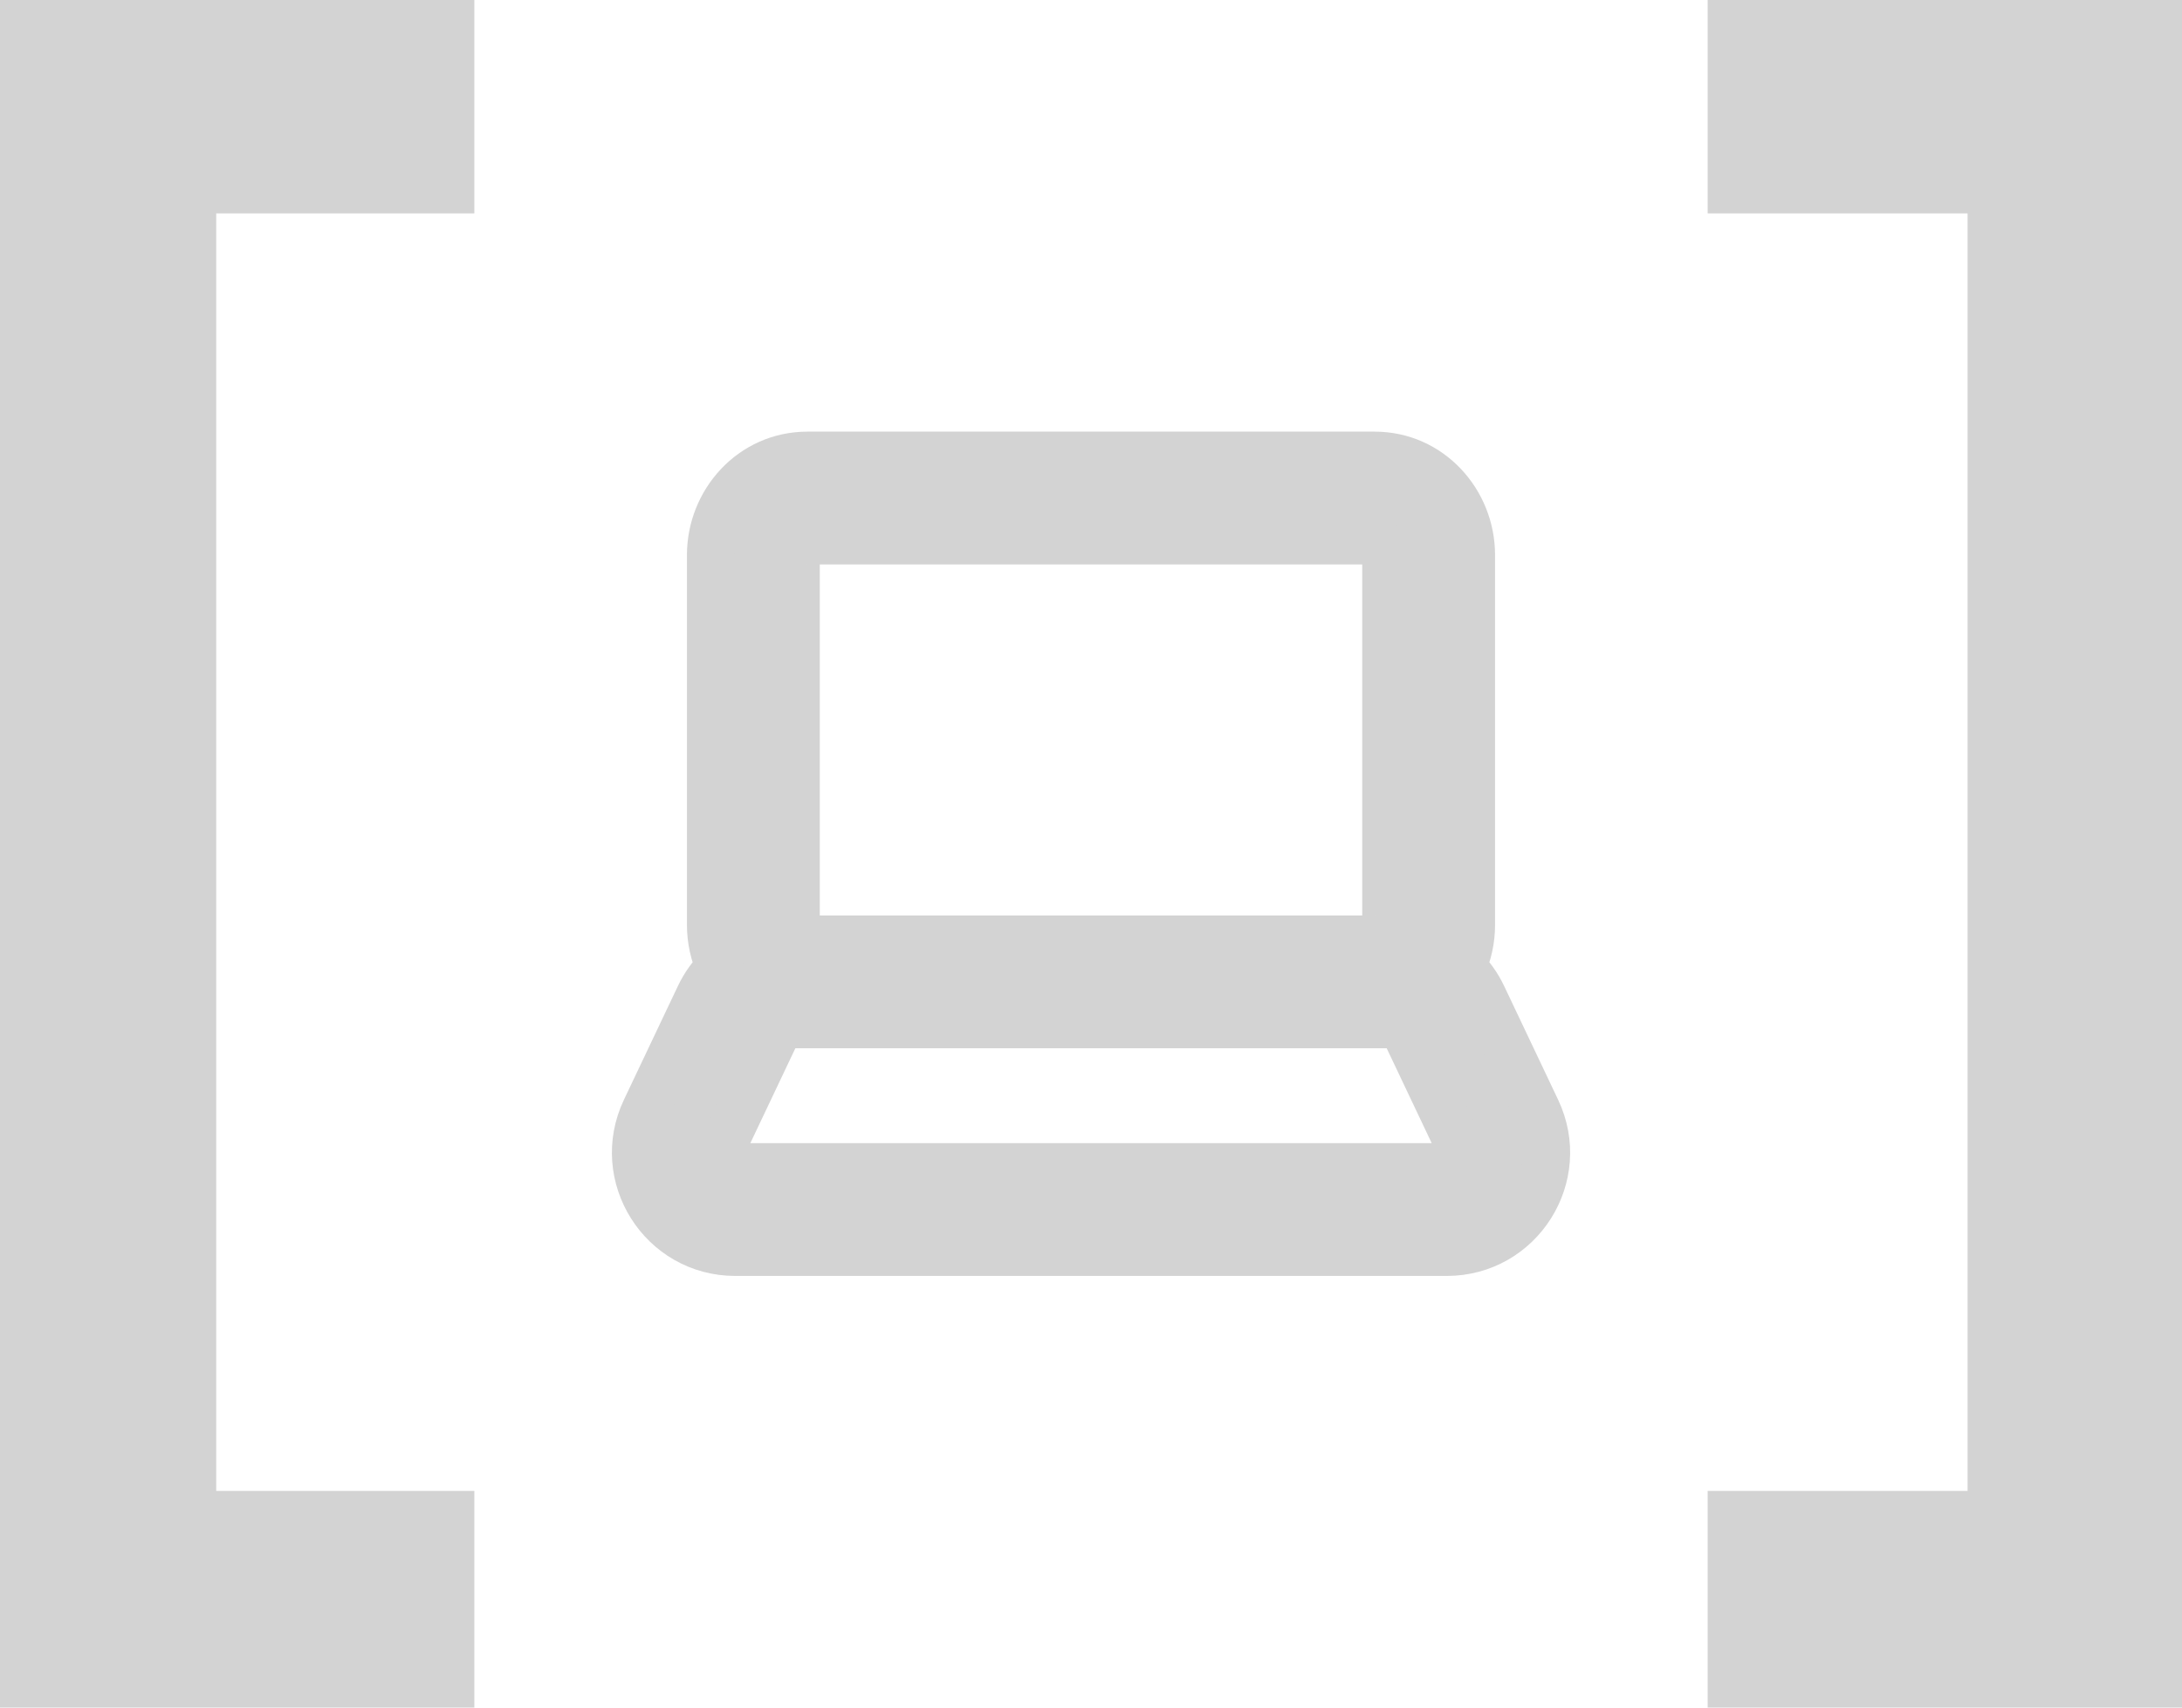 <?xml version="1.0" encoding="UTF-8"?> <svg xmlns="http://www.w3.org/2000/svg" width="46" height="36" viewBox="0 0 46 36" fill="none"> <path d="M0 36H10V31.432H4.558V4.5H10V0H0V36Z" fill="#D3D3D3"></path> <path d="M36 0V4.5H41.48V31.432H36V36H46V0H36Z" fill="#D3D3D3"></path> <path fill-rule="evenodd" clip-rule="evenodd" d="M14.982 11.7C14.982 10.585 15.851 9.6 17.021 9.6H28.98C30.149 9.6 31.018 10.585 31.018 11.7V19.5C31.018 19.815 30.949 20.119 30.823 20.394C31 20.566 31.148 20.77 31.257 21L32.396 23.4C33.057 24.793 32.041 26.4 30.498 26.4L15.502 26.4C13.96 26.4 12.944 24.793 13.605 23.4L14.744 21C14.853 20.77 15.001 20.566 15.177 20.394C15.051 20.119 14.982 19.815 14.982 19.5V11.7ZM17.021 19.8H28.98C29.068 19.8 29.218 19.711 29.218 19.5V11.7C29.218 11.489 29.068 11.4 28.98 11.4H17.021C16.933 11.4 16.782 11.489 16.782 11.7V19.5C16.782 19.711 16.933 19.8 17.021 19.8ZM16.641 21.6C16.525 21.6 16.419 21.667 16.37 21.771L15.231 24.172C15.136 24.37 15.282 24.6 15.502 24.6L30.498 24.6C30.719 24.6 30.864 24.37 30.77 24.172L29.631 21.771C29.581 21.667 29.476 21.6 29.36 21.6H16.641Z" fill="#D3D3D3" stroke="#D3D3D3" stroke-linecap="round" stroke-linejoin="round"></path> </svg> 